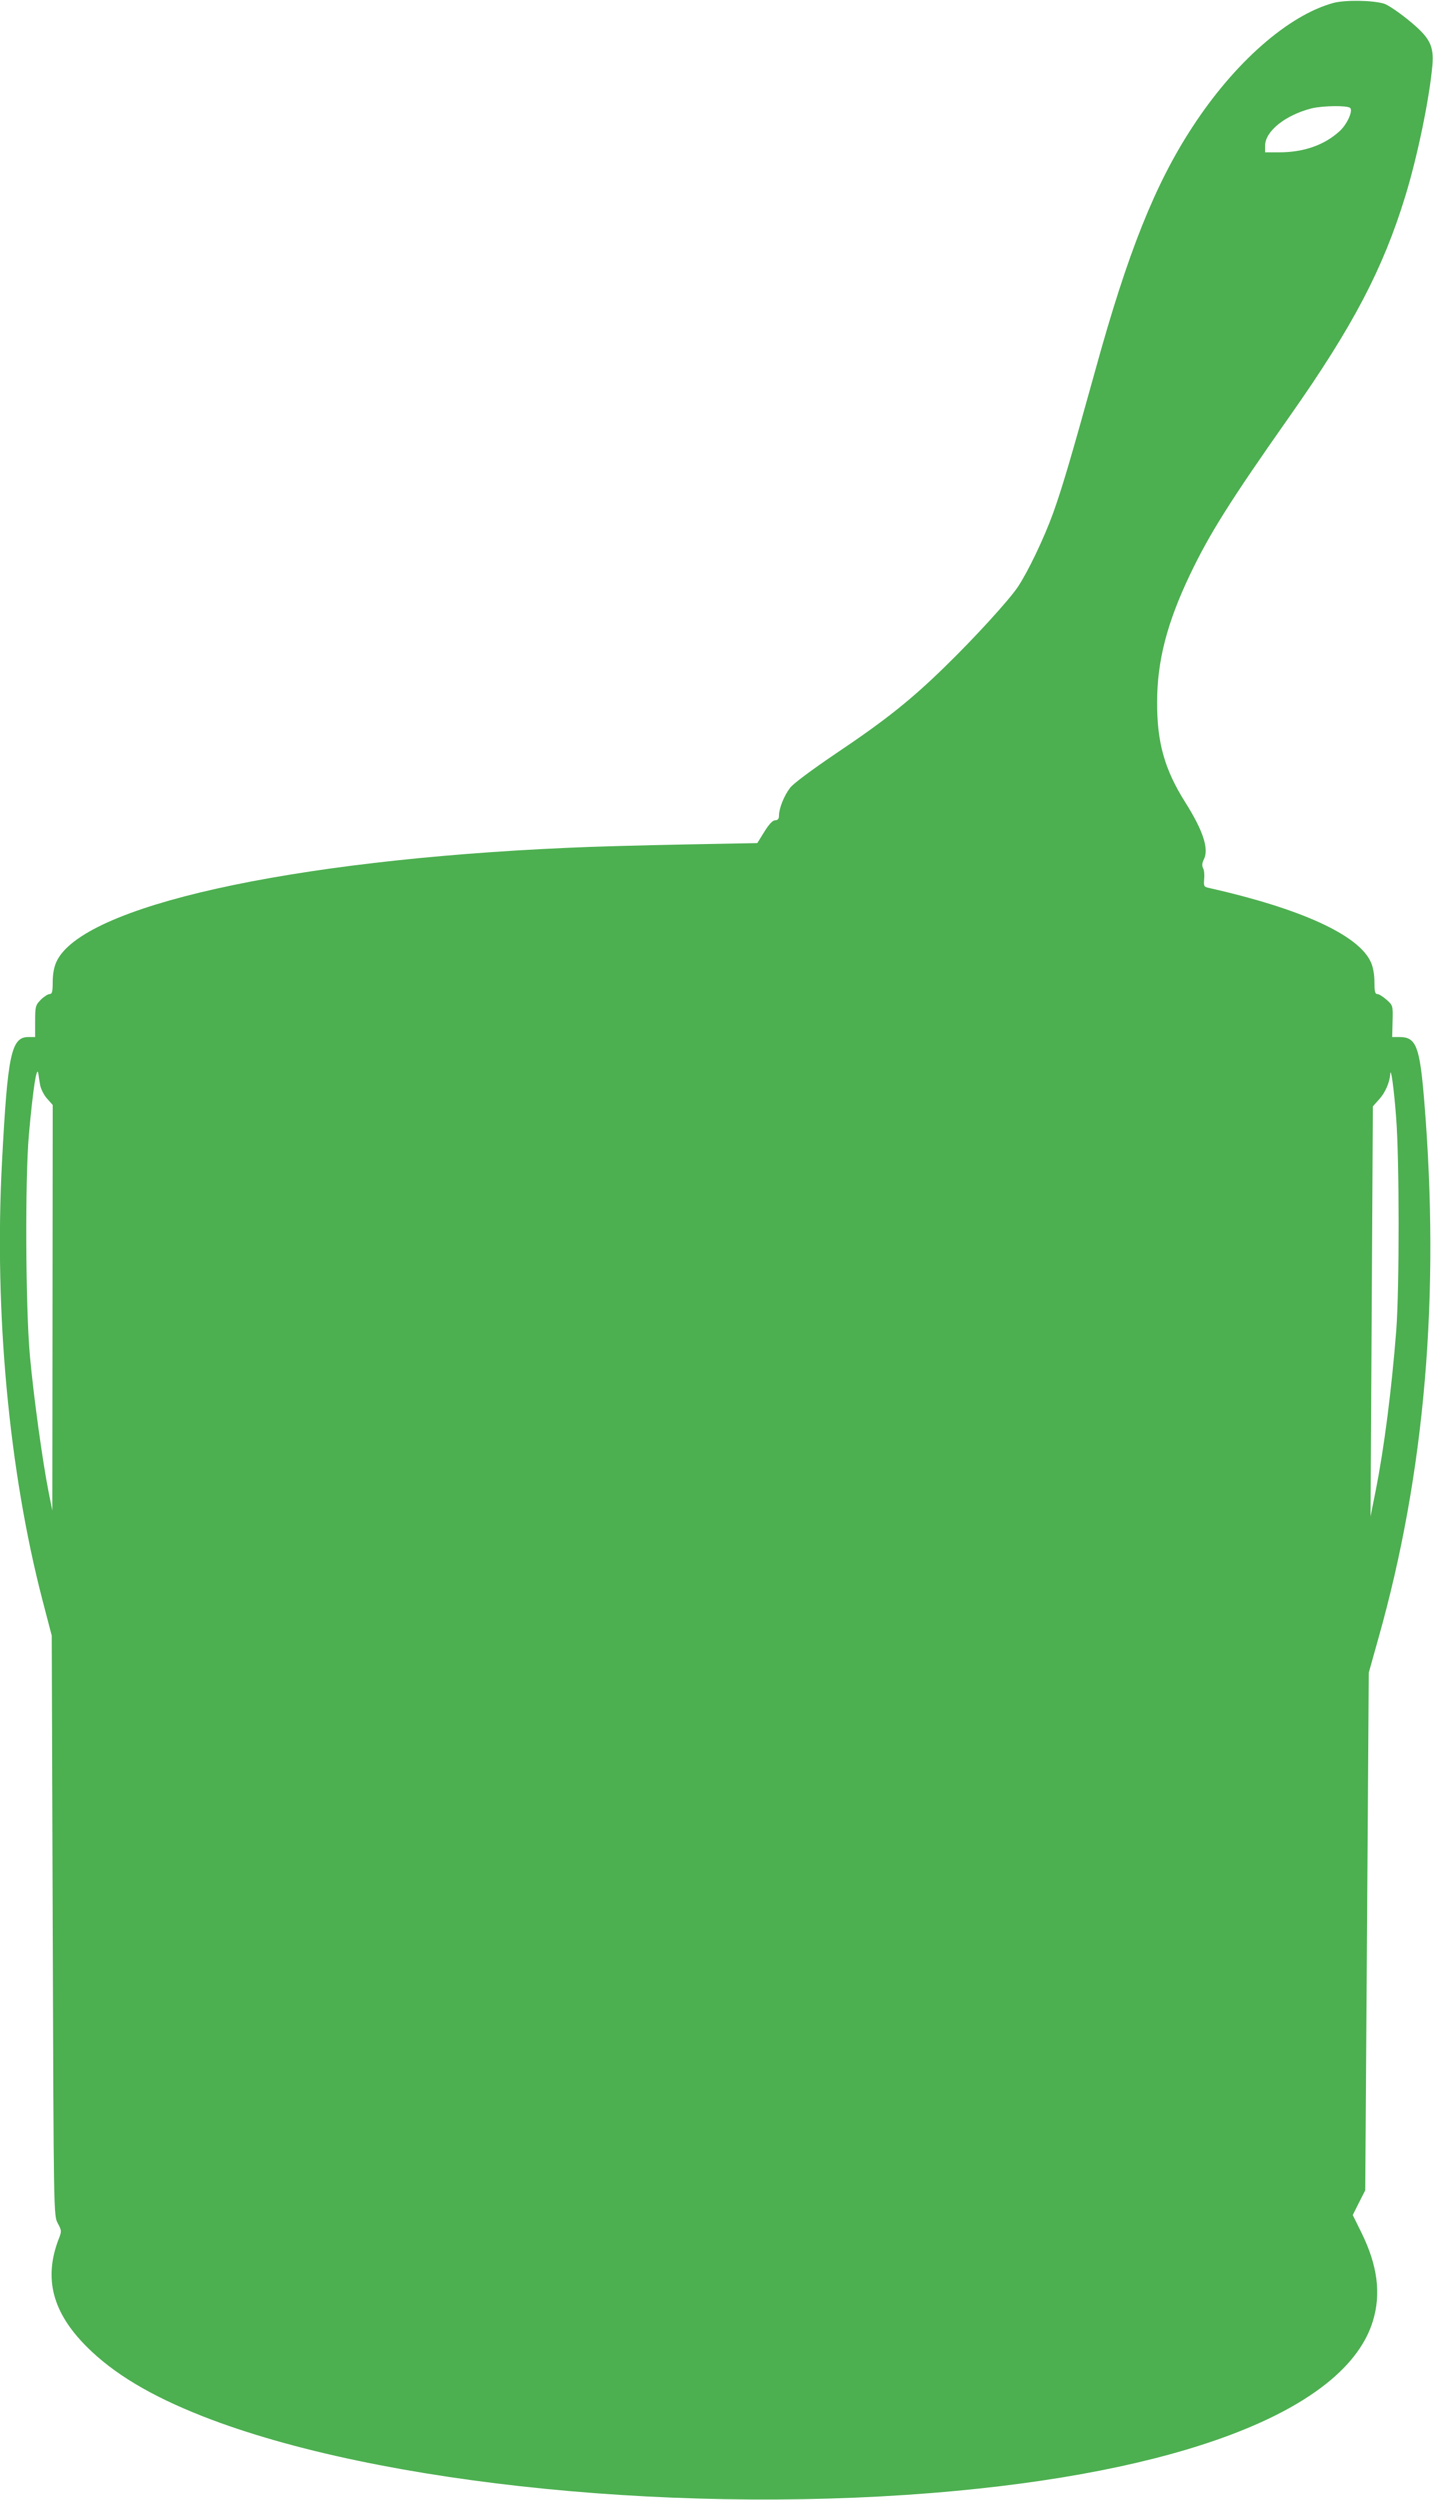 <?xml version="1.0" standalone="no"?>
<!DOCTYPE svg PUBLIC "-//W3C//DTD SVG 20010904//EN"
 "http://www.w3.org/TR/2001/REC-SVG-20010904/DTD/svg10.dtd">
<svg version="1.0" xmlns="http://www.w3.org/2000/svg"
 width="734pt" height="1280pt" viewBox="0 0 734 1280"
 preserveAspectRatio="xMidYMid meet">
<g transform="translate(0,1280) scale(0.1,-0.1)"
fill="#4caf50" stroke="none">
<path d="M6830 12785 c-231 -63 -507 -305 -722 -635 -192 -293 -332 -644 -498
-1247 -124 -447 -169 -600 -216 -731 -47 -130 -131 -304 -181 -378 -45 -67
-220 -259 -370 -405 -176 -172 -306 -276 -564 -449 -118 -80 -217 -153 -232
-174 -31 -40 -57 -106 -57 -142 0 -17 -6 -24 -19 -24 -13 0 -32 -20 -56 -59
l-36 -58 -372 -7 c-205 -4 -473 -11 -597 -17 -1430 -63 -2492 -299 -2621 -584
-12 -25 -19 -64 -19 -102 0 -51 -3 -63 -16 -63 -8 0 -29 -13 -45 -29 -27 -28
-29 -34 -29 -110 l0 -81 -34 0 c-89 0 -107 -88 -136 -645 -40 -764 36 -1579
208 -2240 l47 -180 5 -1485 c5 -1484 5 -1485 26 -1524 20 -38 21 -40 3 -85
-75 -199 -30 -372 145 -547 137 -137 326 -251 596 -357 898 -352 2491 -510
3860 -381 1216 114 1999 433 2132 869 43 140 24 285 -58 452 l-45 91 32 64 32
63 9 1325 9 1325 49 175 c239 845 317 1757 235 2755 -23 278 -41 325 -127 325
l-37 0 2 81 c2 79 2 81 -31 110 -18 16 -39 29 -47 29 -12 0 -15 14 -15 63 0
38 -7 77 -19 102 -63 138 -359 273 -831 379 -23 5 -25 9 -22 45 2 22 0 47 -6
56 -6 12 -5 27 5 46 26 53 -5 147 -96 291 -106 168 -145 307 -144 513 0 211
51 407 169 654 100 209 205 376 511 811 323 459 477 753 591 1125 63 205 124
502 139 671 8 102 -13 142 -125 233 -48 39 -103 76 -122 82 -59 18 -199 20
-260 4z m86 -538 c15 -15 -17 -86 -56 -120 -77 -70 -183 -107 -307 -107 l-73
0 0 34 c0 74 104 157 238 191 57 14 185 16 198 2z m-6711 -5000 c3 -20 19 -53
35 -71 l30 -34 -1 -1038 -1 -1039 -19 95 c-30 151 -77 488 -96 700 -22 241
-25 906 -5 1130 21 236 41 365 49 310 1 -8 4 -32 8 -53z m6946 -167 c17 -213
17 -875 1 -1090 -24 -306 -62 -605 -107 -830 l-25 -125 6 1050 6 1050 33 37
c30 33 53 85 56 128 3 42 19 -74 30 -220z"/>
</g>
</svg>
